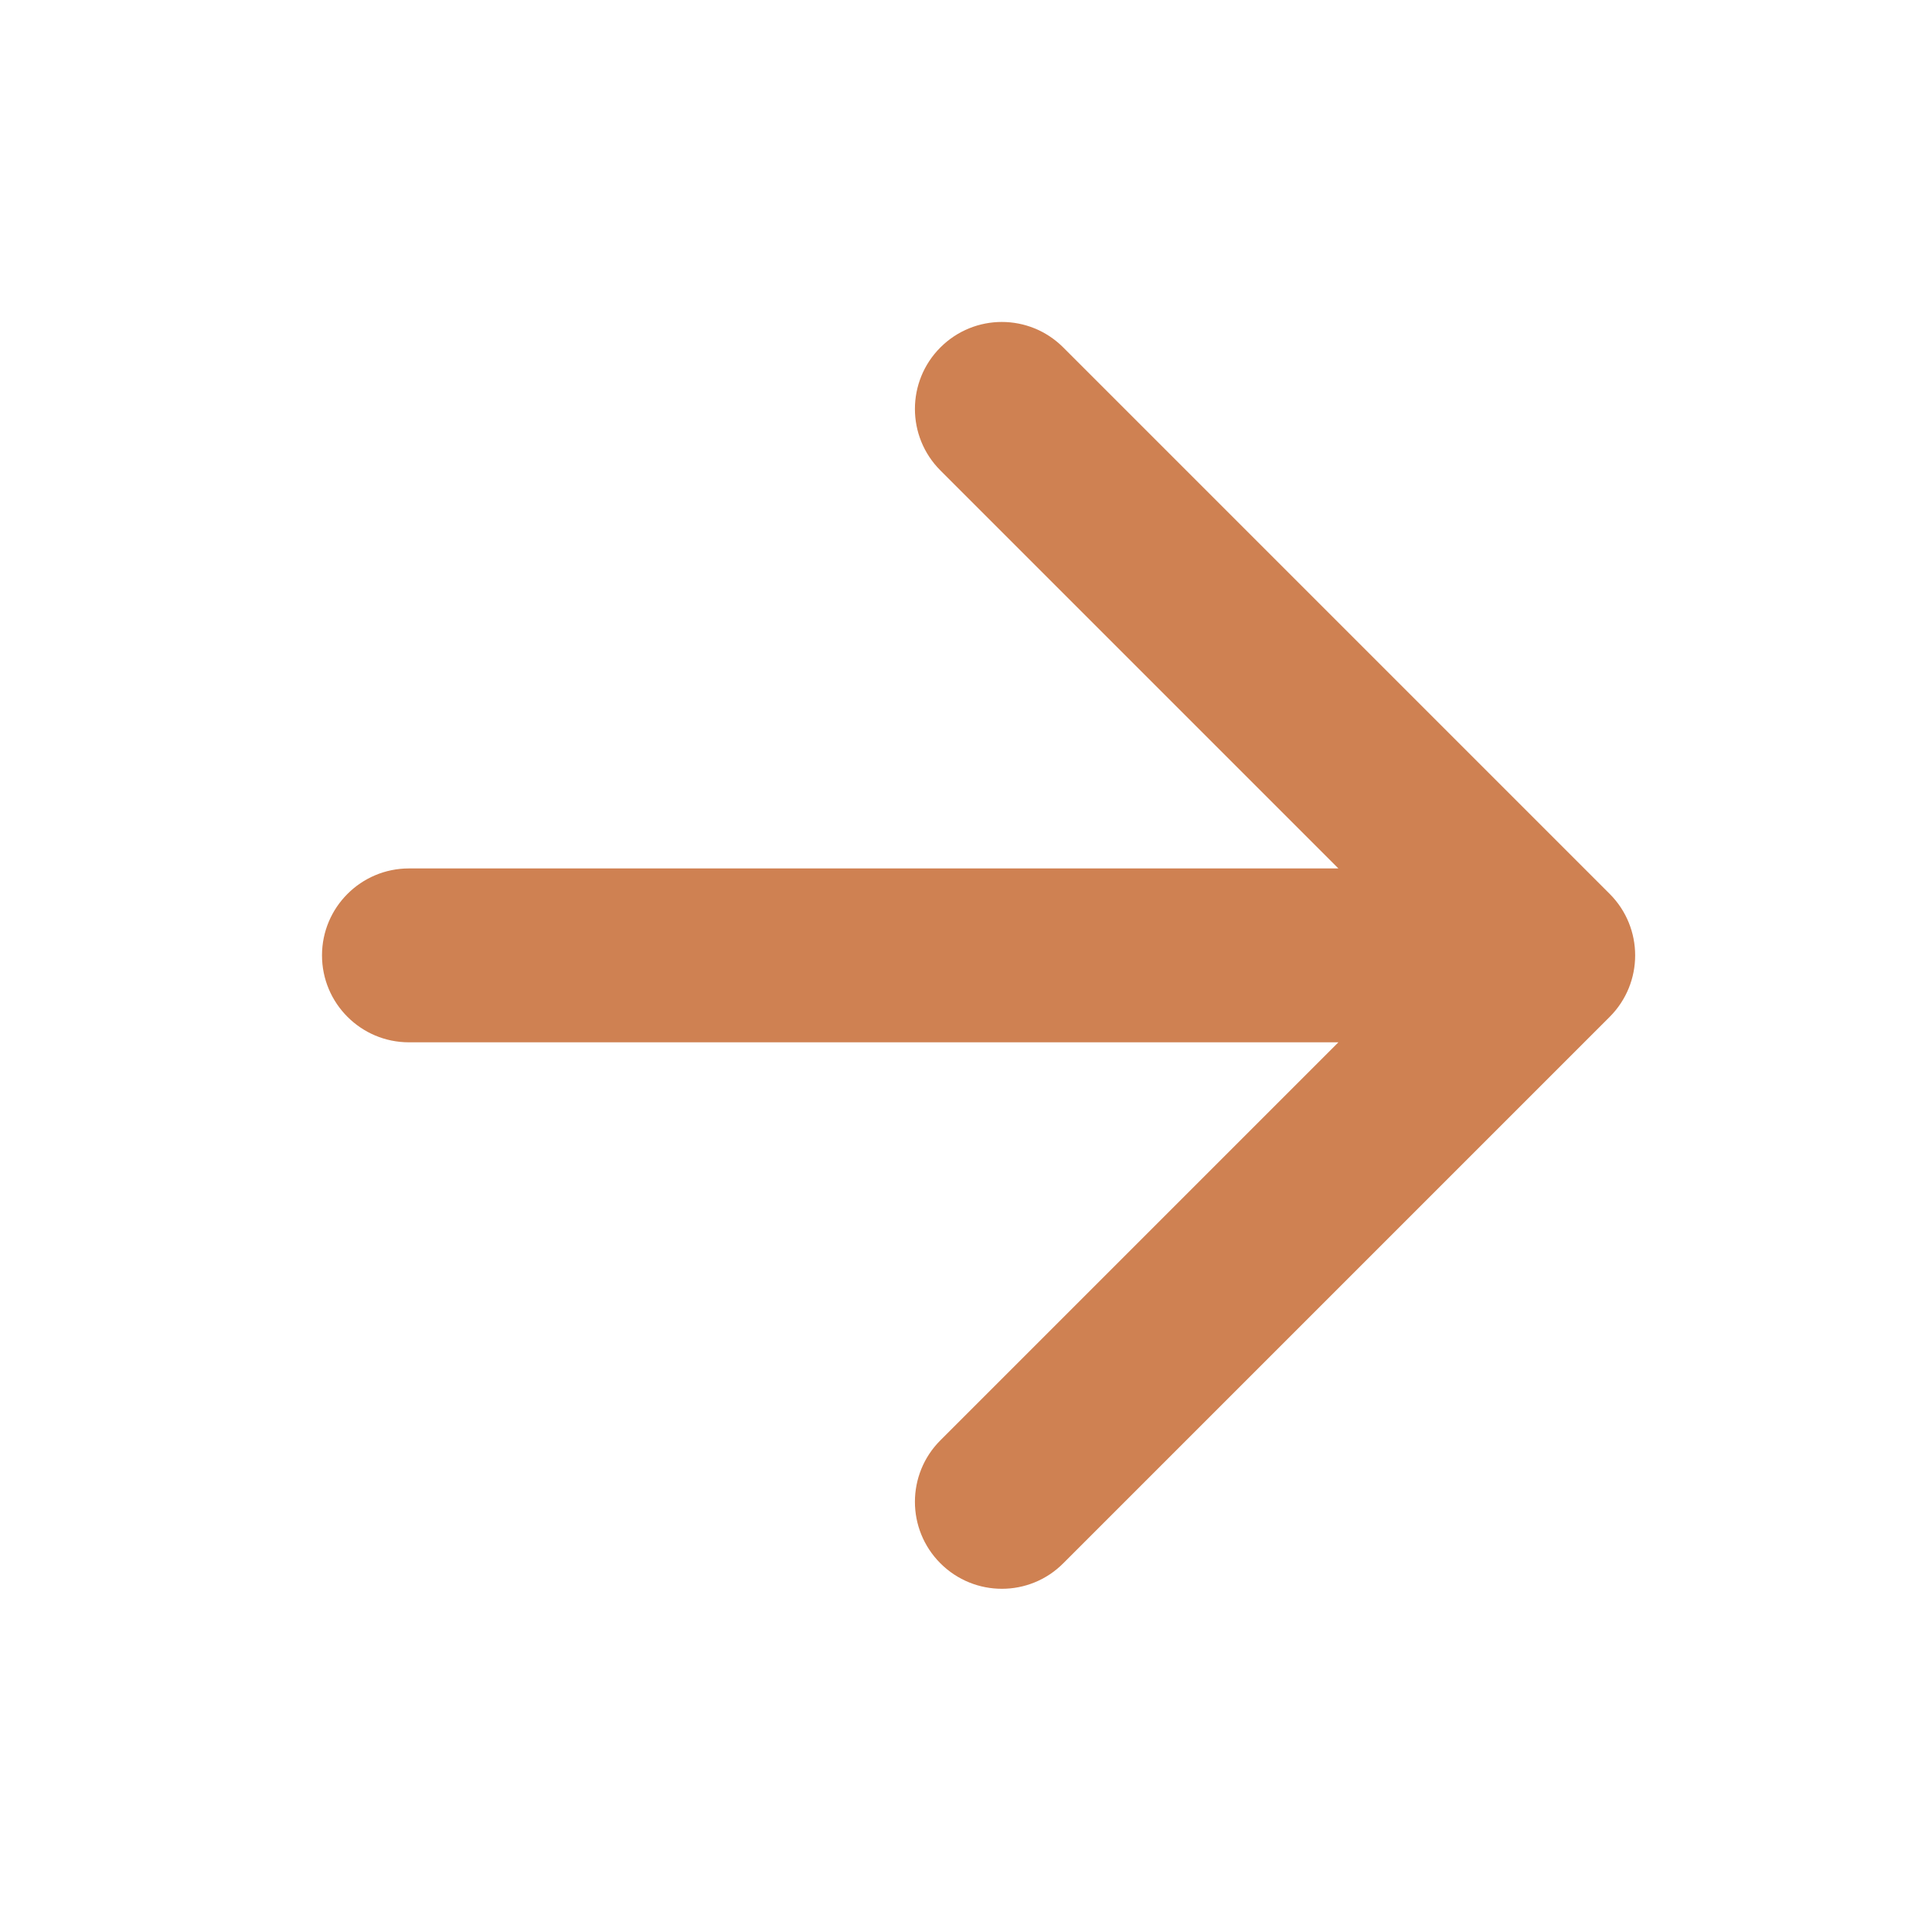 <svg width="12" height="12" viewBox="0 0 12 12" fill="none" xmlns="http://www.w3.org/2000/svg">
<path d="M9.998 6.316C10.209 6.105 10.209 5.763 9.998 5.552L6.604 2.158C6.393 1.947 6.052 1.947 5.841 2.158C5.63 2.369 5.63 2.711 5.841 2.922L8.313 5.394H2.54C2.242 5.394 2 5.636 2 5.934C2 6.232 2.242 6.474 2.54 6.474L8.313 6.474L5.841 8.946C5.63 9.157 5.63 9.499 5.841 9.71C6.052 9.921 6.394 9.921 6.604 9.71L9.998 6.316Z" fill="#CF8152"/>
</svg>
